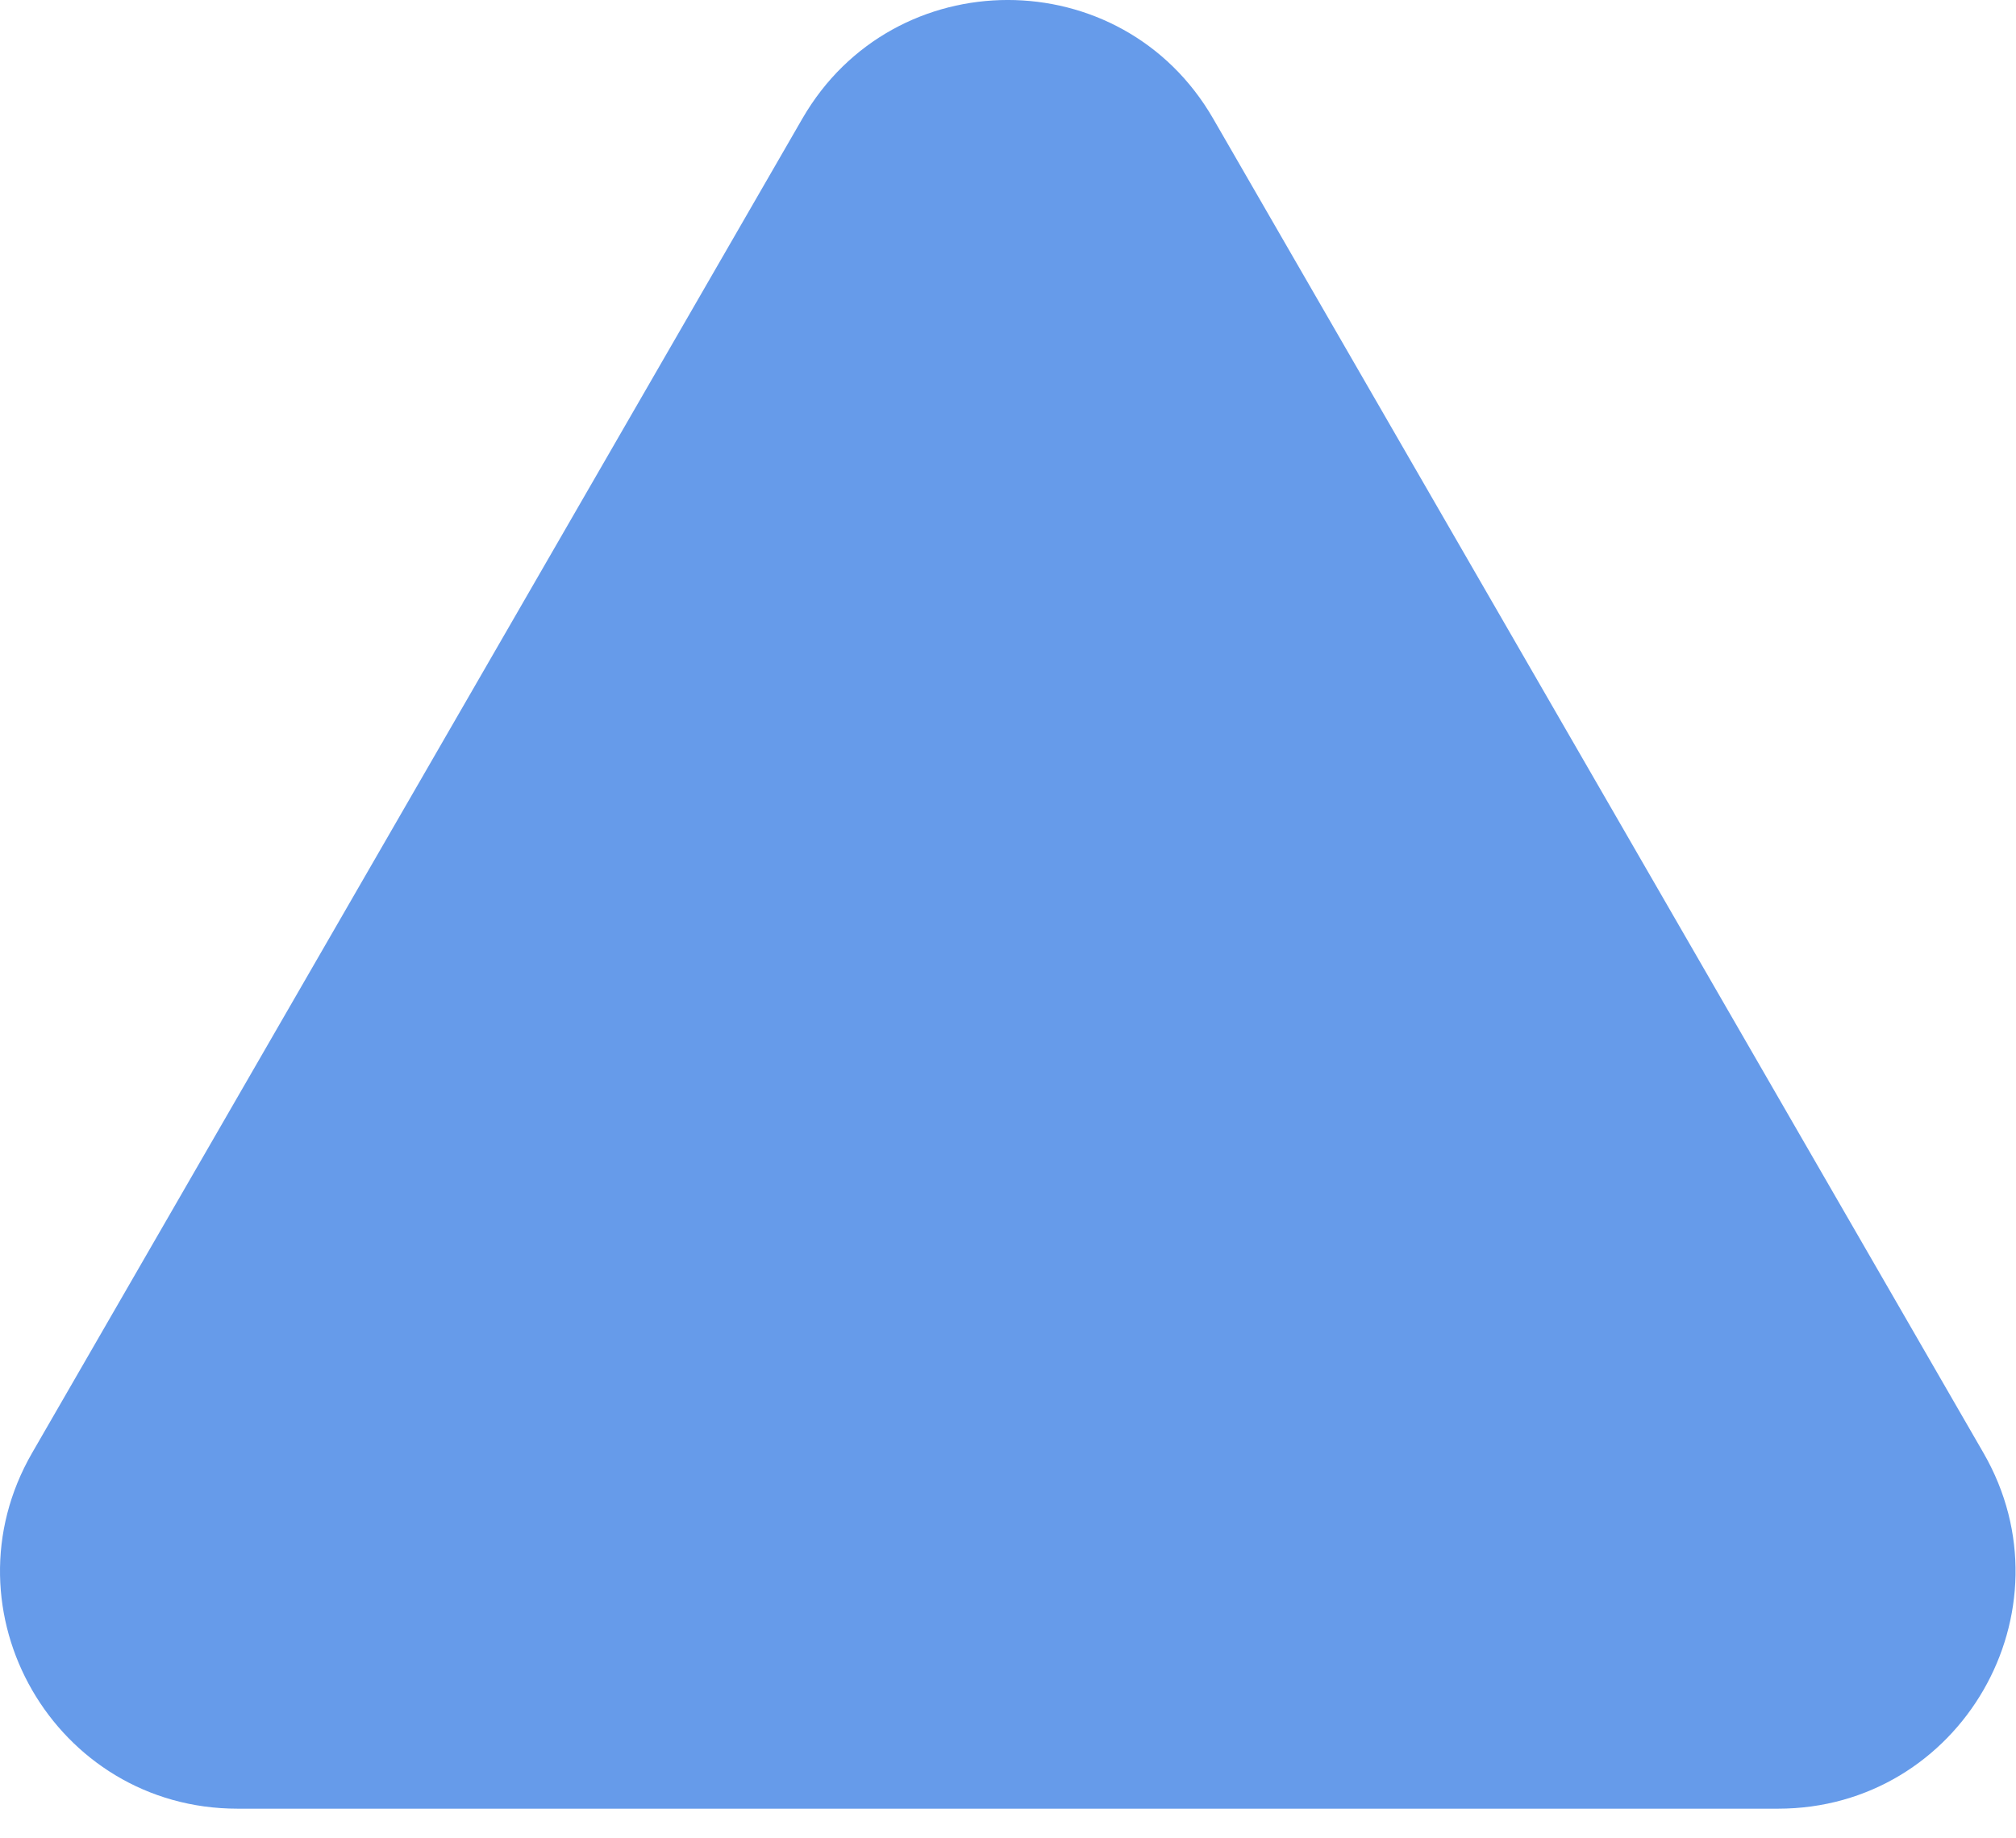 <svg width="34" height="31" viewBox="0 0 34 31" fill="none" xmlns="http://www.w3.org/2000/svg">
<path d="M13.532 2C15.072 -0.667 18.921 -0.667 20.46 2L33.451 24.5C34.99 27.167 33.066 30.5 29.987 30.5H4.006C0.927 30.5 -0.998 27.167 0.542 24.5L13.532 2Z" fill="#669BEA"/>
</svg>

